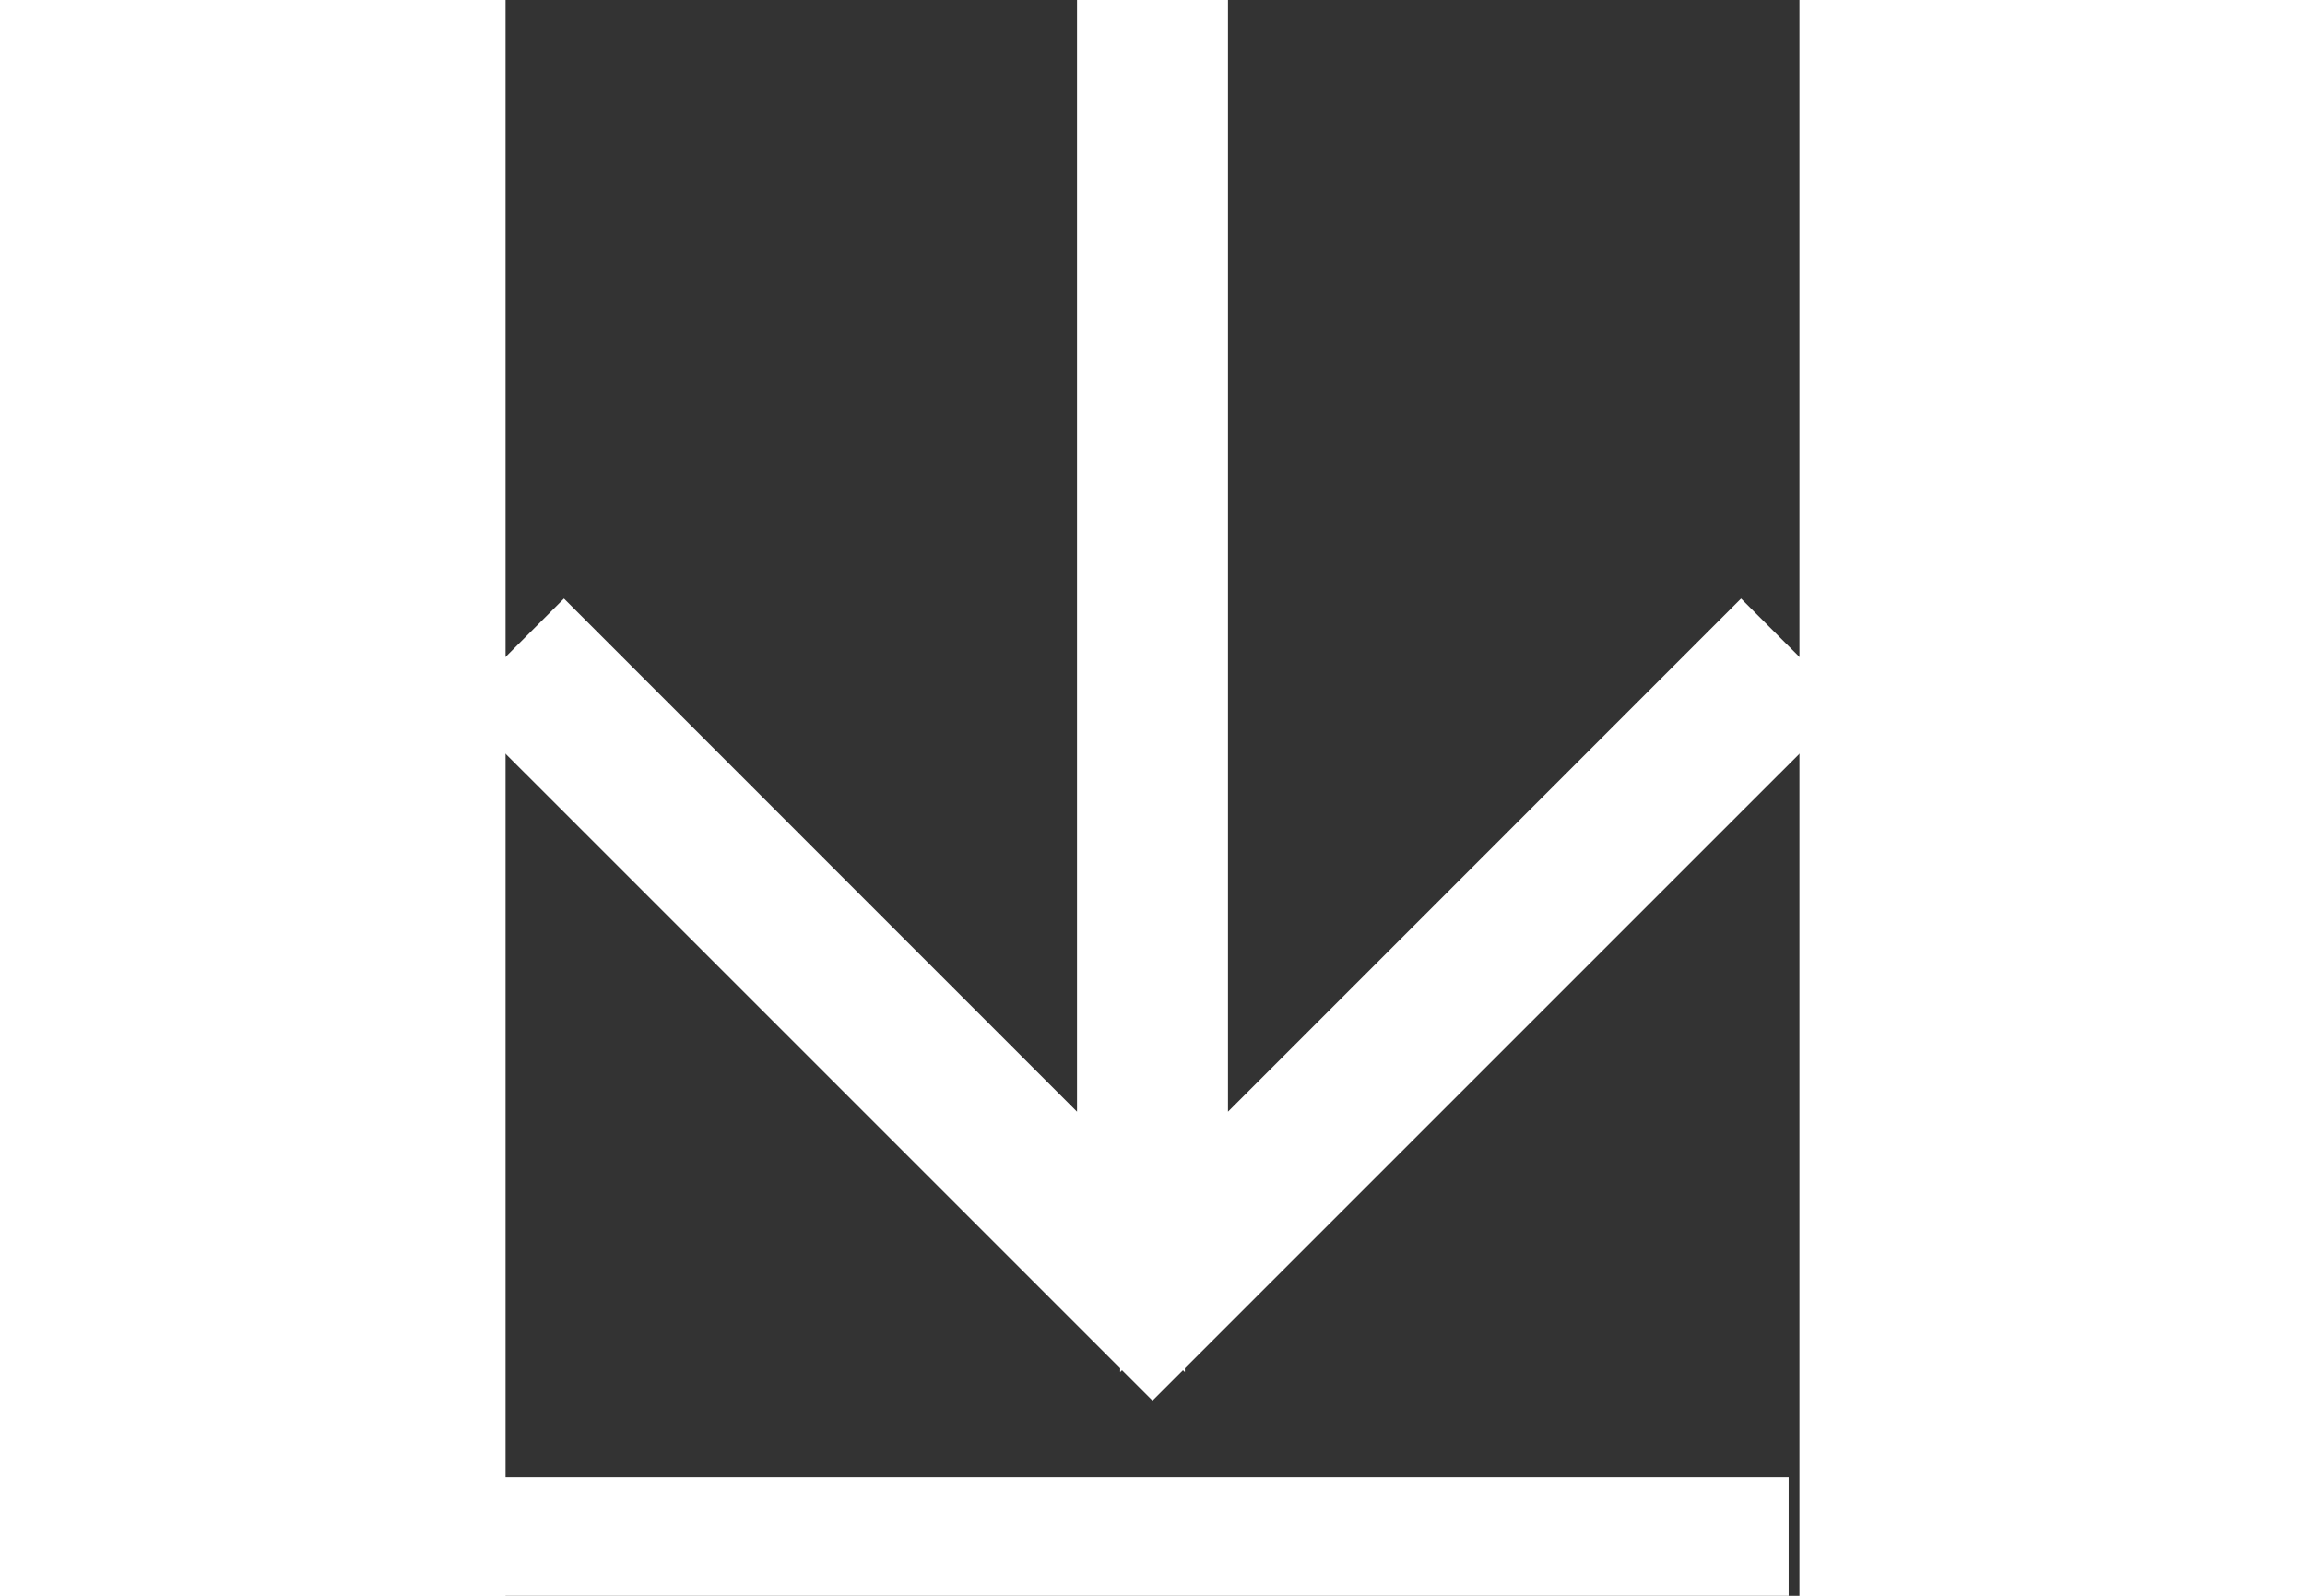 <svg width="26" height="18" viewBox="0 0 30 37" fill="none" xmlns="http://www.w3.org/2000/svg">
<rect x="0" y="0" width="30" height="37" fill="#333333" stroke="none"/>
<path fill-rule="evenodd" clip-rule="evenodd" d="M14.5 28.793V1H15.5V28.793L28.646 15.646L29.354 16.354L15 30.707L0.646 16.354L1.354 15.646L14.5 28.793Z" fill=" #FFFFFF" stroke=" #FFFFFF" stroke-width="2.5"/>
<path fill-rule="evenodd" clip-rule="evenodd" d="M28.5 36.5H1V35.5H28.5V36.5Z" fill=" #FFFFFF" stroke=" #FFFFFF" stroke-width="2.5"/>
</svg>
